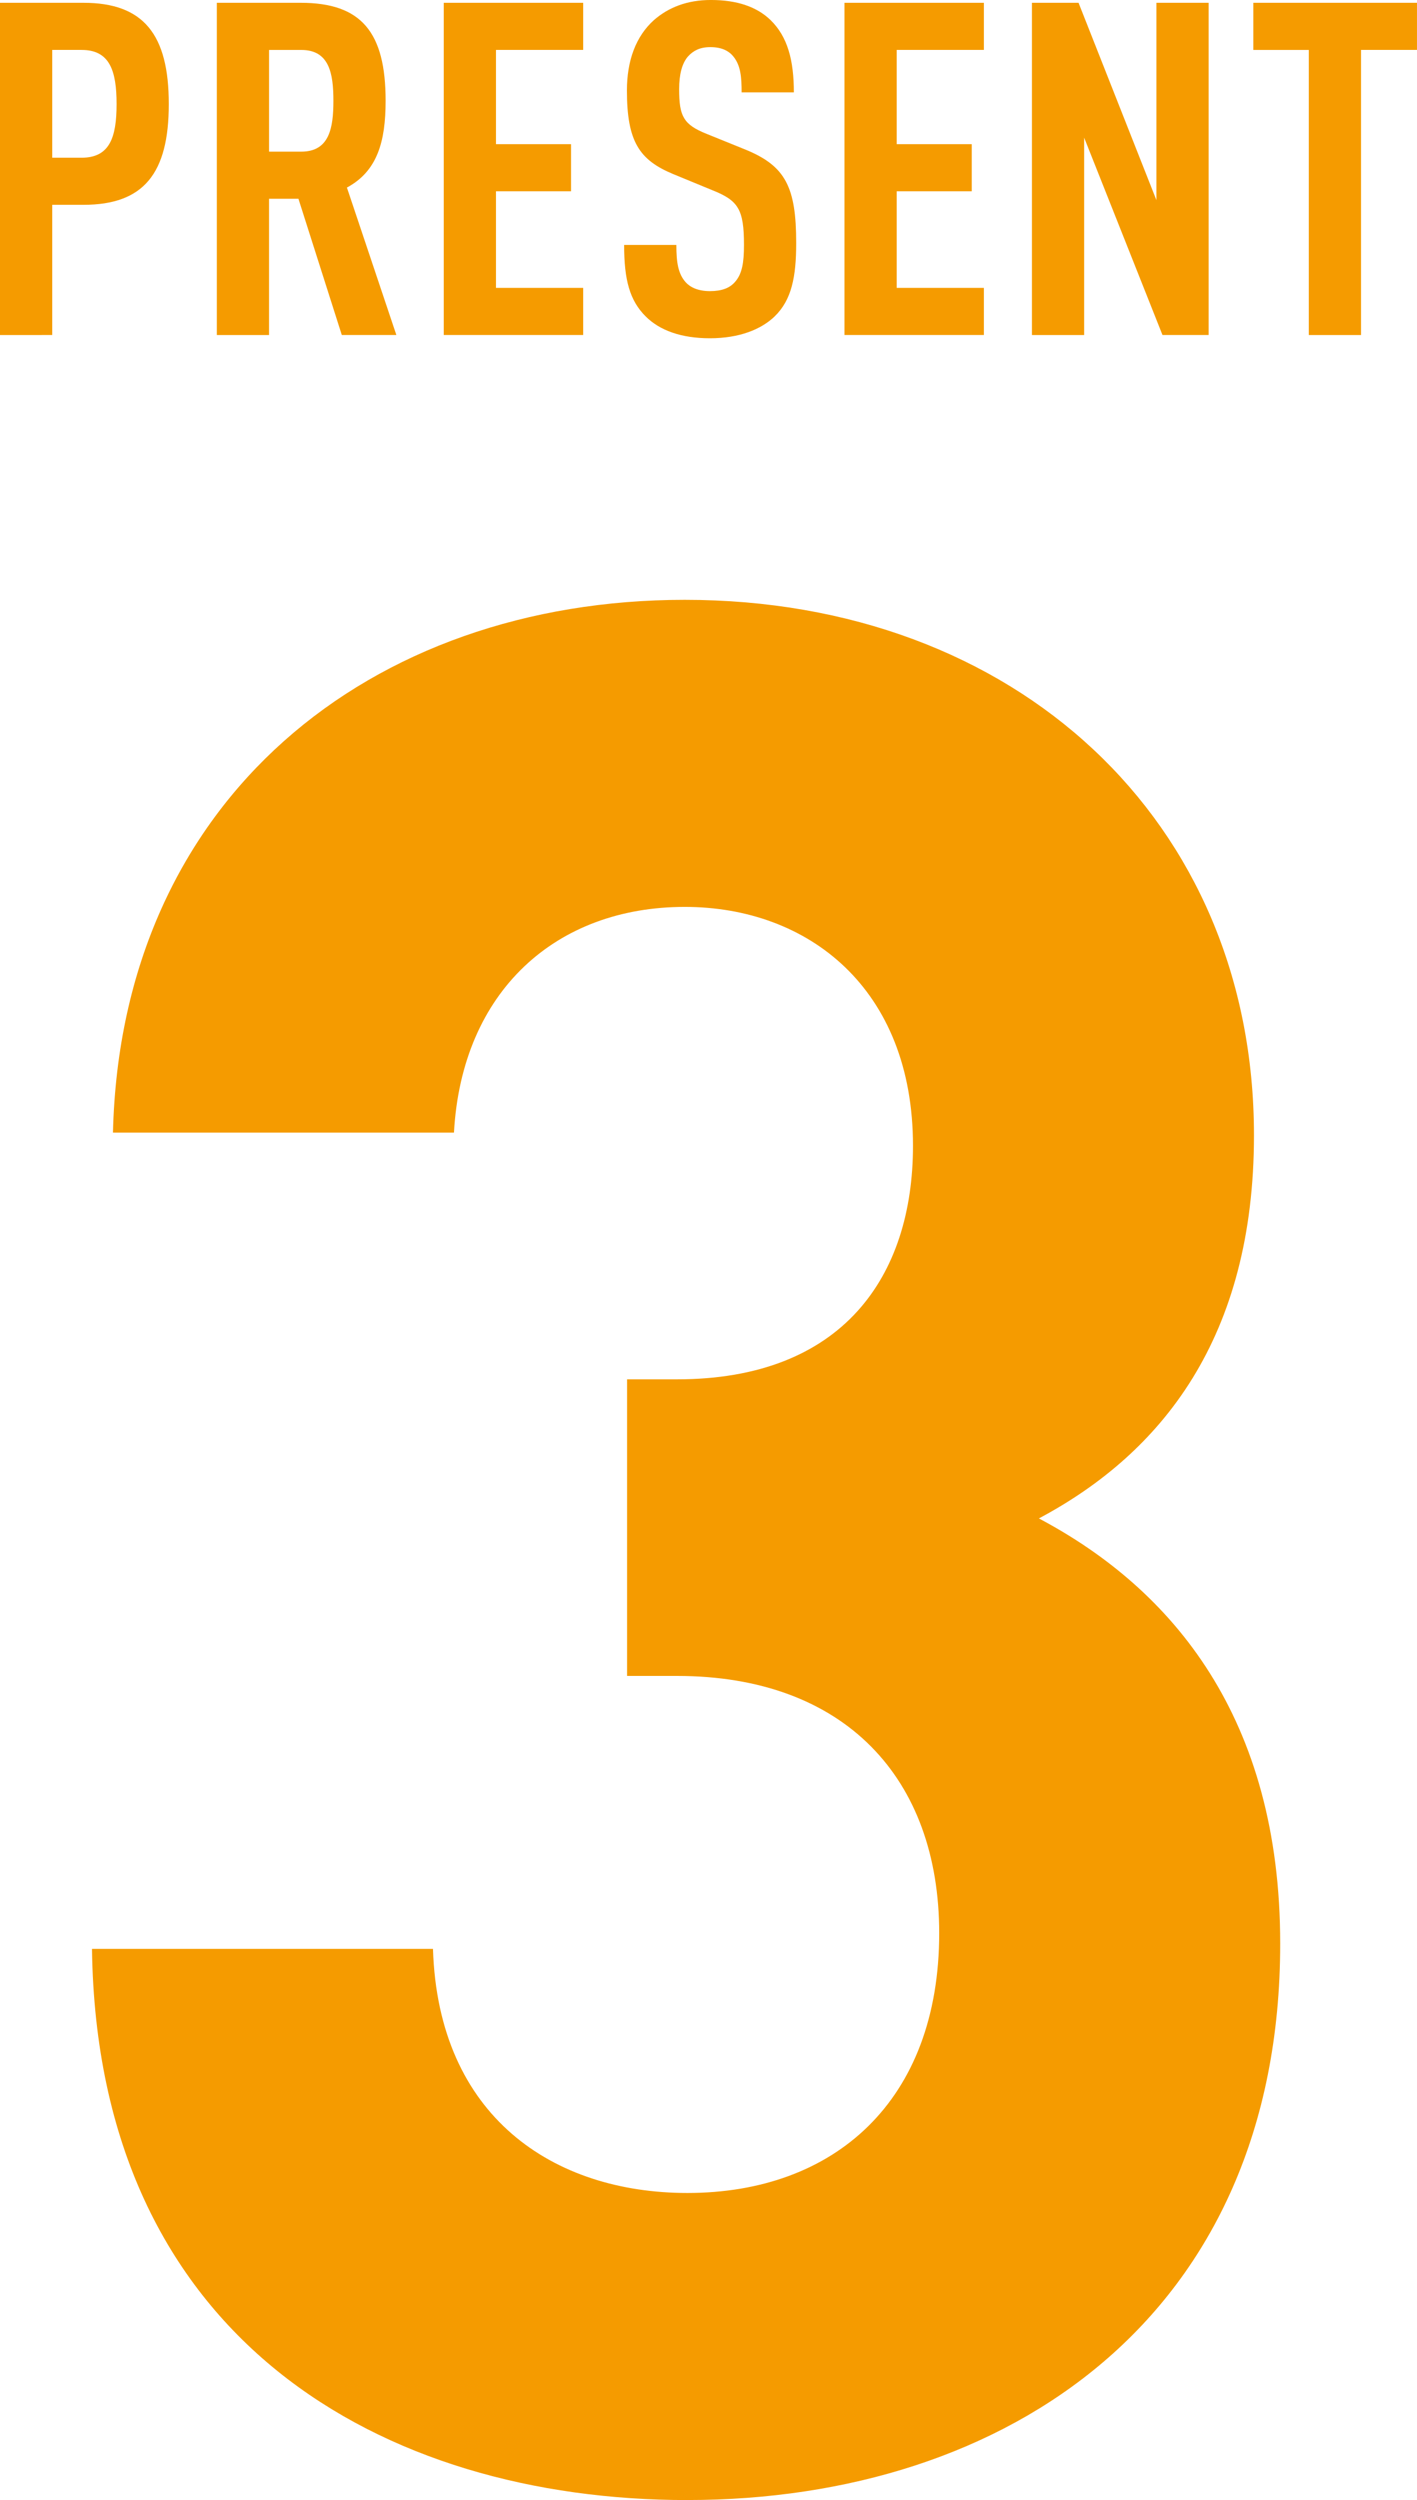 <?xml version="1.0" encoding="UTF-8"?><svg id="b" xmlns="http://www.w3.org/2000/svg" viewBox="0 0 97.236 171.451"><g id="c"><g><g><path d="m5.728,14.047h-2.144v8.928H0V.192h5.728c4.128,0,5.855,2.176,5.855,6.943s-1.728,6.911-5.855,6.911Zm-.128-10.623h-2.016v7.392h2.016c1.92,0,2.4-1.376,2.4-3.68s-.48-3.712-2.4-3.712Z" style="fill:#f59b00;"/><path d="m23.455,22.975l-2.976-9.344h-2.017v9.344h-3.583V.192h5.76c4.159,0,5.823,2.016,5.823,6.72,0,2.815-.576,4.831-2.656,5.951l3.393,10.111h-3.744Zm-2.783-19.551h-2.209v6.976h2.209c1.92,0,2.207-1.6,2.207-3.487s-.287-3.488-2.207-3.488Z" style="fill:#f59b00;"/><path d="m30.451,22.975V.192h9.567v3.231h-5.983v6.464h5.151v3.231h-5.151v6.624h5.983v3.231h-9.567Z" style="fill:#f59b00;"/><path d="m53.164,21.694c-.928.896-2.432,1.504-4.448,1.504-1.983,0-3.456-.544-4.415-1.504-1.088-1.088-1.473-2.495-1.473-4.896h3.584c0,1.216.128,1.984.641,2.56.319.353.863.608,1.663.608.832,0,1.376-.224,1.728-.64.48-.544.608-1.312.608-2.528,0-2.432-.384-3.04-2.144-3.743l-2.721-1.12c-2.303-.96-3.167-2.208-3.167-5.728,0-2.048.608-3.712,1.856-4.832.991-.863,2.271-1.376,3.902-1.376,1.824,0,3.168.48,4.096,1.376,1.185,1.152,1.601,2.784,1.601,4.96h-3.584c0-1.024-.063-1.824-.544-2.432-.32-.416-.832-.672-1.6-.672-.736,0-1.184.256-1.536.64-.416.479-.608,1.248-.608,2.24,0,1.855.289,2.432,1.889,3.071l2.688,1.088c2.72,1.12,3.456,2.56,3.456,6.399,0,2.336-.32,3.904-1.472,5.023Z" style="fill:#f59b00;"/><path d="m57.948,22.975V.192h9.567v3.231h-5.984v6.464h5.152v3.231h-5.152v6.624h5.984v3.231h-9.567Z" style="fill:#f59b00;"/><path d="m79.771,22.975l-5.376-13.535v13.535h-3.583V.192h3.199l5.344,13.535V.192h3.584v22.782h-3.168Z" style="fill:#f59b00;"/><path d="m93.396,3.424v19.551h-3.584V3.424h-3.807V.192h11.23v3.231h-3.84Z" style="fill:#f59b00;"/></g><path d="m47.17,171.451c-20.879,0-40.498-10.979-40.857-37.799h23.398c.36,11.52,8.279,16.739,17.459,16.739,10.08,0,17.279-6.3,17.279-17.819,0-10.619-6.479-17.639-17.998-17.639h-3.42v-20.34h3.42c11.339,0,16.199-7.02,16.199-16.019,0-10.8-7.2-16.38-15.66-16.38-8.819,0-15.299,5.76-15.839,15.479H7.752c.54-22.859,17.64-36.538,39.238-36.538,22.68,0,39.059,15.119,39.059,36.718,0,13.859-6.3,21.779-14.76,26.279,9.18,4.859,16.56,13.68,16.56,29.159,0,25.559-18.72,38.158-40.679,38.158Z" style="fill:#f59b00;"/></g></g></svg>